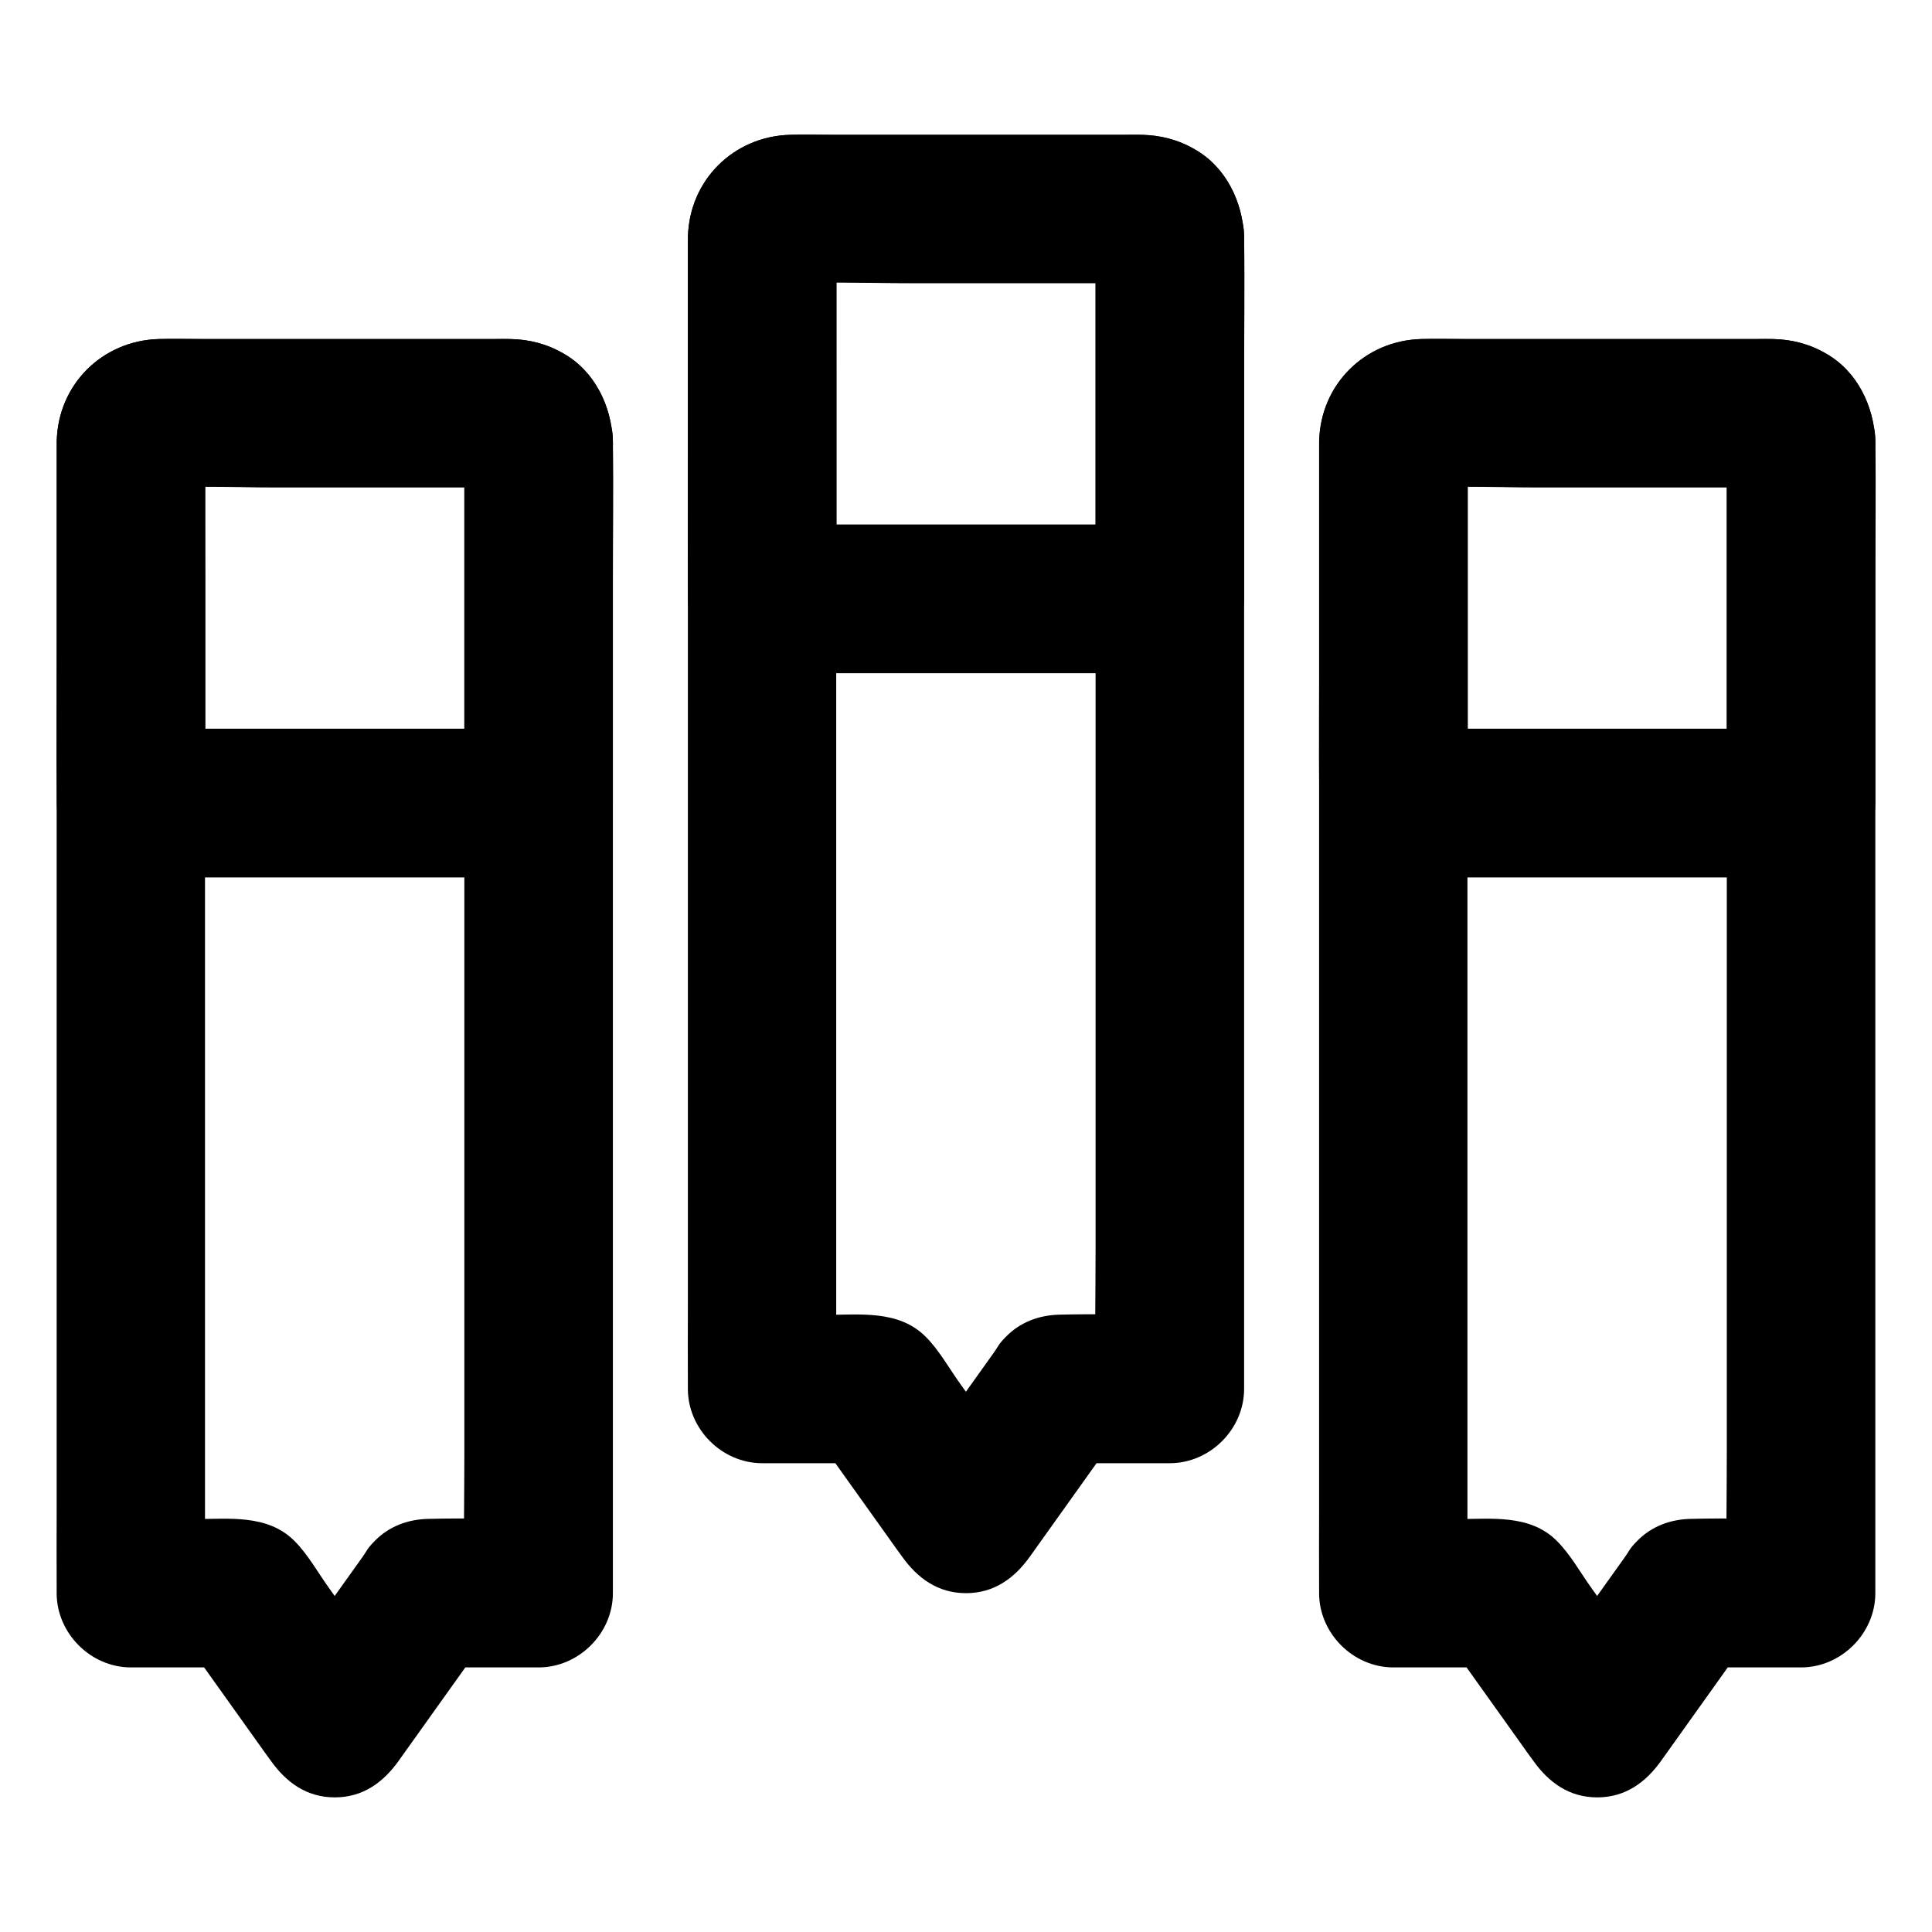 <?xml version="1.0" encoding="UTF-8"?>
<!-- Uploaded to: SVG Repo, www.svgrepo.com, Generator: SVG Repo Mixer Tools -->
<svg fill="#000000" width="800px" height="800px" version="1.1" viewBox="144 144 512 512" xmlns="http://www.w3.org/2000/svg">
 <g>
  <path d="m434.34 206.69v30.406 72.965 88.266 76.262c0 12.301-0.246 24.648 0 37v0.492c6.543-6.543 13.137-13.137 19.68-19.68-9.789 0-19.582-0.246-29.371 0-5.312 0.148-10.234 1.969-13.973 5.758-2.215 2.215-2.117 2.656-3.148 4.082-0.297 0.395-0.543 0.789-0.836 1.18-1.328 1.82-2.609 3.691-3.938 5.512-3.984 5.559-7.922 11.121-11.906 16.68-2.609 3.641-5.215 7.332-7.871 10.973h33.996c-6.148-8.609-12.301-17.219-18.449-25.781-2.902-4.035-5.707-9.102-9.25-12.594-7.133-7.133-17.516-5.758-26.668-5.758h-16.68c6.543 6.543 13.137 13.137 19.68 19.68v-30.555-73.062-88.512-76.113c0-12.25-0.148-24.453 0-36.703 0-0.395 0-0.738 0.051-1.133-0.246 1.723-0.492 3.492-0.688 5.215 0.098-0.688 0.195-1.23 0.441-1.871-0.641 1.574-1.328 3.148-1.969 4.723 0.246-0.59 0.543-1.133 0.887-1.672-1.031 1.328-2.066 2.656-3.102 3.984 0.543-0.688 1.082-1.23 1.77-1.77-1.328 1.031-2.656 2.066-3.984 3.102 0.543-0.344 1.082-0.641 1.672-0.887-1.574 0.641-3.148 1.328-4.723 1.969 0.641-0.195 1.23-0.344 1.871-0.441-1.723 0.246-3.492 0.492-5.215 0.688 10.676-0.492 21.453-0.051 32.129-0.051h50.625c3.984 0 8.02-0.148 12.004 0.051-1.723-0.246-3.492-0.492-5.215-0.688 0.688 0.098 1.23 0.195 1.871 0.441-1.574-0.641-3.148-1.328-4.723-1.969 0.59 0.246 1.133 0.543 1.672 0.887-1.328-1.031-2.656-2.066-3.984-3.102 0.688 0.543 1.23 1.082 1.77 1.77-1.031-1.328-2.066-2.656-3.102-3.984 0.344 0.543 0.641 1.082 0.887 1.672-0.641-1.574-1.328-3.148-1.969-4.723 0.195 0.641 0.344 1.23 0.441 1.871-0.246-1.723-0.492-3.492-0.688-5.215 0.004 0.195 0.004 0.391 0.004 0.637 0.246 5.164 2.016 10.184 5.758 13.922 3.394 3.394 9.004 6.004 13.922 5.758 5.066-0.246 10.383-1.918 13.922-5.758 3.445-3.738 6.004-8.66 5.758-13.922-0.441-9.398-4.871-18.254-13.086-23.125-4.281-2.559-9.102-3.738-14.07-3.836-1.477-0.051-2.902 0-4.379 0h-21.648-55.891c-3.789 0-7.578-0.098-11.316 0-15.008 0.441-26.566 12.055-27.012 27.059v1.379 22.73 43.789 56.336 60.32 55.844 42.754c0 7.086-0.051 14.121 0 21.207v0.934c0 10.629 9.004 19.68 19.68 19.68h29.422c-5.656-3.246-11.316-6.496-16.973-9.742 7.133 10.035 14.316 20.023 21.453 30.062 1.031 1.477 2.066 2.902 3.148 4.379 4.133 5.805 9.543 9.742 16.973 9.742s12.84-3.938 16.973-9.742c7.133-10.035 14.316-20.023 21.453-30.062 1.031-1.477 2.066-2.902 3.148-4.379-5.656 3.246-11.316 6.496-16.973 9.742h29.422c10.629 0 19.68-9.004 19.68-19.68v-30.406-72.965-88.266-76.262c0-12.301 0.195-24.648 0-37v-0.492c0-10.281-9.055-20.172-19.68-19.68-10.68 0.492-19.684 8.66-19.684 19.68z"/>
  <path d="m434.34 206.69v32.52 51.562 11.906c6.543-6.543 13.137-13.137 19.68-19.68h-36.605-58.055-13.332c6.543 6.543 13.137 13.137 19.68 19.68v-32.52-51.906c0-4.082-0.148-8.168 0.051-12.25-0.246 1.723-0.492 3.492-0.688 5.215 0.098-0.688 0.195-1.23 0.441-1.871-0.641 1.574-1.328 3.148-1.969 4.723 0.246-0.59 0.543-1.133 0.887-1.672-1.031 1.328-2.066 2.656-3.102 3.984 0.543-0.688 1.082-1.23 1.77-1.77-1.328 1.031-2.656 2.066-3.984 3.102 0.543-0.344 1.082-0.641 1.672-0.887-1.574 0.641-3.148 1.328-4.723 1.969 0.641-0.195 1.23-0.344 1.871-0.441-1.723 0.246-3.492 0.492-5.215 0.688 10.676-0.492 21.453-0.051 32.129-0.051h50.625c3.984 0 8.02-0.148 12.004 0.051-1.723-0.246-3.492-0.492-5.215-0.688 0.688 0.098 1.23 0.195 1.871 0.441-1.574-0.641-3.148-1.328-4.723-1.969 0.59 0.246 1.133 0.543 1.672 0.887-1.328-1.031-2.656-2.066-3.984-3.102 0.688 0.543 1.23 1.082 1.77 1.77-1.031-1.328-2.066-2.656-3.102-3.984 0.344 0.543 0.641 1.082 0.887 1.672-0.641-1.574-1.328-3.148-1.969-4.723 0.195 0.641 0.344 1.23 0.441 1.871-0.246-1.723-0.492-3.492-0.688-5.215-0.098 0.246-0.098 0.441-0.098 0.688 0.246 5.164 2.016 10.184 5.758 13.922 3.394 3.394 9.004 6.004 13.922 5.758 5.066-0.246 10.383-1.918 13.922-5.758 3.445-3.738 6.004-8.66 5.758-13.922-0.395-9.199-4.773-18.5-13.086-23.125-4.43-2.461-8.906-3.738-14.023-3.836-1.379-0.051-2.805 0-4.184 0h-21.207-55.695c-4.035 0-8.117-0.098-12.152 0-14.906 0.441-26.715 12.004-27.012 27.012v3.445 49.199c0 14.219-0.148 28.387 0 42.605v0.738c0 10.629 9.004 19.68 19.68 19.68h36.605 58.055 13.332c10.629 0 19.68-9.004 19.68-19.68v-32.52-51.562-11.906c0-10.281-9.055-20.172-19.68-19.68-10.668 0.441-19.672 8.609-19.672 19.629z"/>
  <path d="m267.06 260.81v30.406 72.965 88.266 76.262c0 12.301-0.246 24.648 0 37v0.492c6.543-6.543 13.137-13.137 19.68-19.68-9.789 0-19.582-0.246-29.371 0-5.312 0.148-10.234 1.969-13.973 5.758-2.215 2.215-2.117 2.656-3.148 4.082-0.297 0.395-0.543 0.789-0.836 1.18-1.328 1.82-2.609 3.691-3.938 5.512-3.984 5.559-7.922 11.121-11.906 16.68-2.609 3.641-5.215 7.332-7.871 10.973h33.996c-6.148-8.609-12.301-17.219-18.449-25.781-2.902-4.035-5.707-9.102-9.25-12.594-7.133-7.133-17.516-5.758-26.668-5.758h-16.68c6.543 6.543 13.137 13.137 19.68 19.68v-30.555-73.062-88.512-76.113c0-12.25-0.148-24.453 0-36.703 0-0.395 0-0.738 0.051-1.133-0.246 1.723-0.492 3.492-0.688 5.215 0.098-0.688 0.195-1.23 0.441-1.871-0.641 1.574-1.328 3.148-1.969 4.723 0.246-0.59 0.543-1.133 0.887-1.672-1.031 1.328-2.066 2.656-3.102 3.984 0.543-0.688 1.082-1.23 1.77-1.77-1.328 1.031-2.656 2.066-3.984 3.102 0.543-0.344 1.082-0.641 1.672-0.887-1.574 0.641-3.148 1.328-4.723 1.969 0.641-0.195 1.23-0.344 1.871-0.441-1.723 0.246-3.492 0.492-5.215 0.688 10.676-0.492 21.453-0.051 32.129-0.051h50.625c3.984 0 8.02-0.148 12.004 0.051-1.723-0.246-3.492-0.492-5.215-0.688 0.688 0.098 1.23 0.195 1.871 0.441-1.574-0.641-3.148-1.328-4.723-1.969 0.59 0.246 1.133 0.543 1.672 0.887-1.328-1.031-2.656-2.066-3.984-3.102 0.688 0.543 1.23 1.082 1.77 1.77-1.031-1.328-2.066-2.656-3.102-3.984 0.344 0.543 0.641 1.082 0.887 1.672-0.641-1.574-1.328-3.148-1.969-4.723 0.195 0.641 0.344 1.23 0.441 1.871-0.246-1.723-0.492-3.492-0.688-5.215 0.004 0.191 0.004 0.391 0.004 0.637 0.246 5.164 2.016 10.184 5.758 13.922 3.394 3.394 9.004 6.004 13.922 5.758 5.066-0.246 10.383-1.918 13.922-5.758 3.445-3.738 6.004-8.66 5.758-13.922-0.441-9.398-4.871-18.254-13.086-23.125-4.281-2.559-9.102-3.738-14.07-3.836-1.477-0.051-2.902 0-4.379 0h-21.648-55.891c-3.789 0-7.578-0.098-11.316 0-15.008 0.441-26.566 12.055-27.012 27.059v1.379 22.73 43.789 56.336 60.32 55.844 42.754c0 7.086-0.051 14.121 0 21.207v0.934c0 10.629 9.004 19.68 19.68 19.68h29.422c-5.656-3.246-11.316-6.496-16.973-9.742 7.133 10.035 14.316 20.023 21.453 30.062 1.031 1.477 2.066 2.902 3.148 4.379 4.133 5.805 9.543 9.742 16.973 9.742s12.84-3.938 16.973-9.742c7.133-10.035 14.316-20.023 21.453-30.062 1.031-1.477 2.066-2.902 3.148-4.379-5.656 3.246-11.316 6.496-16.973 9.742h29.422c10.629 0 19.68-9.004 19.68-19.68v-30.406-72.965-88.266-76.262c0-12.301 0.195-24.648 0-37v-0.492c0-10.281-9.055-20.172-19.68-19.68-10.68 0.492-19.684 8.656-19.684 19.68z"/>
  <path d="m267.06 260.81v32.52 51.562 11.906c6.543-6.543 13.137-13.137 19.68-19.68h-36.605-58.055-13.332l19.68 19.68v-32.52-51.906c0-4.082-0.148-8.168 0.051-12.25-0.246 1.723-0.492 3.492-0.688 5.215 0.098-0.688 0.195-1.23 0.441-1.871-0.641 1.574-1.328 3.148-1.969 4.723 0.246-0.59 0.543-1.133 0.887-1.672-1.031 1.328-2.066 2.656-3.102 3.984 0.543-0.688 1.082-1.23 1.77-1.77-1.328 1.031-2.656 2.066-3.984 3.102 0.543-0.344 1.082-0.641 1.672-0.887-1.574 0.641-3.148 1.328-4.723 1.969 0.641-0.195 1.23-0.344 1.871-0.441-1.723 0.246-3.492 0.492-5.215 0.688 10.676-0.492 21.453-0.051 32.129-0.051h50.625c3.984 0 8.02-0.148 12.004 0.051-1.723-0.246-3.492-0.492-5.215-0.688 0.688 0.098 1.23 0.195 1.871 0.441-1.574-0.641-3.148-1.328-4.723-1.969 0.59 0.246 1.133 0.543 1.672 0.887-1.328-1.031-2.656-2.066-3.984-3.102 0.688 0.543 1.23 1.082 1.77 1.77-1.031-1.328-2.066-2.656-3.102-3.984 0.344 0.543 0.641 1.082 0.887 1.672-0.641-1.574-1.328-3.148-1.969-4.723 0.195 0.641 0.344 1.23 0.441 1.871-0.246-1.723-0.492-3.492-0.688-5.215-0.098 0.242-0.098 0.441-0.098 0.688 0.246 5.164 2.016 10.184 5.758 13.922 3.394 3.394 9.004 6.004 13.922 5.758 5.066-0.246 10.383-1.918 13.922-5.758 3.445-3.738 6.004-8.66 5.758-13.922-0.395-9.199-4.773-18.5-13.086-23.125-4.43-2.461-8.906-3.738-14.023-3.836-1.379-0.051-2.805 0-4.184 0h-21.207-55.695c-4.035 0-8.117-0.098-12.152 0-14.906 0.441-26.715 12.004-27.012 27.012v3.445 49.199c0 14.219-0.148 28.387 0 42.605v0.738c0 10.629 9.004 19.68 19.68 19.68h36.605 58.055 13.332c10.629 0 19.68-9.004 19.68-19.68v-32.52-51.562-11.906c0-10.281-9.055-20.172-19.68-19.68-10.668 0.441-19.672 8.605-19.672 19.629z"/>
  <path d="m601.62 260.81v30.406 72.965 88.266 76.262c0 12.301-0.246 24.648 0 37v0.492c6.543-6.543 13.137-13.137 19.68-19.68-9.789 0-19.582-0.246-29.371 0-5.312 0.148-10.234 1.969-13.973 5.758-2.215 2.215-2.117 2.656-3.148 4.082-0.297 0.395-0.543 0.789-0.836 1.18-1.328 1.82-2.609 3.691-3.938 5.512-3.984 5.559-7.922 11.121-11.906 16.68-2.609 3.641-5.215 7.332-7.871 10.973h33.996c-6.148-8.609-12.301-17.219-18.449-25.781-2.902-4.035-5.707-9.102-9.25-12.594-7.133-7.133-17.516-5.758-26.668-5.758h-16.68c6.543 6.543 13.137 13.137 19.68 19.68v-30.555-73.062-88.512-76.113c0-12.25-0.148-24.453 0-36.703 0-0.395 0-0.738 0.051-1.133-0.246 1.723-0.492 3.492-0.688 5.215 0.098-0.688 0.195-1.23 0.441-1.871-0.641 1.574-1.328 3.148-1.969 4.723 0.246-0.59 0.543-1.133 0.887-1.672-1.031 1.328-2.066 2.656-3.102 3.984 0.543-0.688 1.082-1.23 1.77-1.77-1.328 1.031-2.656 2.066-3.984 3.102 0.543-0.344 1.082-0.641 1.672-0.887-1.574 0.641-3.148 1.328-4.723 1.969 0.641-0.195 1.23-0.344 1.871-0.441-1.723 0.246-3.492 0.492-5.215 0.688 10.676-0.492 21.453-0.051 32.129-0.051h50.625c3.984 0 8.02-0.148 12.004 0.051-1.723-0.246-3.492-0.492-5.215-0.688 0.688 0.098 1.23 0.195 1.871 0.441-1.574-0.641-3.148-1.328-4.723-1.969 0.59 0.246 1.133 0.543 1.672 0.887-1.328-1.031-2.656-2.066-3.984-3.102 0.688 0.543 1.23 1.082 1.77 1.77-1.031-1.328-2.066-2.656-3.102-3.984 0.344 0.543 0.641 1.082 0.887 1.672-0.641-1.574-1.328-3.148-1.969-4.723 0.195 0.641 0.344 1.23 0.441 1.871-0.246-1.723-0.492-3.492-0.688-5.215 0.004 0.191 0.004 0.391 0.004 0.637 0.246 5.164 2.016 10.184 5.758 13.922 3.394 3.394 9.004 6.004 13.922 5.758 5.066-0.246 10.383-1.918 13.922-5.758 3.445-3.738 6.004-8.66 5.758-13.922-0.441-9.398-4.871-18.254-13.086-23.125-4.281-2.559-9.102-3.738-14.07-3.836-1.477-0.051-2.902 0-4.379 0h-21.648-55.891c-3.789 0-7.578-0.098-11.316 0-15.008 0.441-26.566 12.055-27.012 27.059v1.379 22.73 43.789 56.336 60.32 55.844 42.754c0 7.086-0.051 14.121 0 21.207v0.934c0 10.629 9.004 19.68 19.68 19.68h29.422c-5.656-3.246-11.316-6.496-16.973-9.742 7.133 10.035 14.316 20.023 21.453 30.062 1.031 1.477 2.066 2.902 3.148 4.379 4.133 5.805 9.543 9.742 16.973 9.742s12.84-3.938 16.973-9.742c7.133-10.035 14.316-20.023 21.453-30.062 1.031-1.477 2.066-2.902 3.148-4.379-5.656 3.246-11.316 6.496-16.973 9.742h29.422c10.629 0 19.68-9.004 19.68-19.68v-30.406-72.965-88.266-76.262c0-12.301 0.195-24.648 0-37v-0.492c0-10.281-9.055-20.172-19.68-19.68-10.68 0.492-19.684 8.656-19.684 19.68z"/>
  <path d="m601.62 260.81v32.52 51.562 11.906c6.543-6.543 13.137-13.137 19.68-19.68h-36.605-58.055-13.332l19.68 19.68v-32.52-51.906c0-4.082-0.148-8.168 0.051-12.25-0.246 1.723-0.492 3.492-0.688 5.215 0.098-0.688 0.195-1.23 0.441-1.871-0.641 1.574-1.328 3.148-1.969 4.723 0.246-0.59 0.543-1.133 0.887-1.672-1.031 1.328-2.066 2.656-3.102 3.984 0.543-0.688 1.082-1.23 1.77-1.77-1.328 1.031-2.656 2.066-3.984 3.102 0.543-0.344 1.082-0.641 1.672-0.887-1.574 0.641-3.148 1.328-4.723 1.969 0.641-0.195 1.23-0.344 1.871-0.441-1.723 0.246-3.492 0.492-5.215 0.688 10.676-0.492 21.453-0.051 32.129-0.051h50.625c3.984 0 8.02-0.148 12.004 0.051-1.723-0.246-3.492-0.492-5.215-0.688 0.688 0.098 1.23 0.195 1.871 0.441-1.574-0.641-3.148-1.328-4.723-1.969 0.59 0.246 1.133 0.543 1.672 0.887-1.328-1.031-2.656-2.066-3.984-3.102 0.688 0.543 1.23 1.082 1.77 1.77-1.031-1.328-2.066-2.656-3.102-3.984 0.344 0.543 0.641 1.082 0.887 1.672-0.641-1.574-1.328-3.148-1.969-4.723 0.195 0.641 0.344 1.23 0.441 1.871-0.246-1.723-0.492-3.492-0.688-5.215-0.098 0.242-0.098 0.441-0.098 0.688 0.246 5.164 2.016 10.184 5.758 13.922 3.394 3.394 9.004 6.004 13.922 5.758 5.066-0.246 10.383-1.918 13.922-5.758 3.445-3.738 6.004-8.66 5.758-13.922-0.395-9.199-4.773-18.5-13.086-23.125-4.43-2.461-8.906-3.738-14.023-3.836-1.379-0.051-2.805 0-4.184 0h-21.207-55.695c-4.035 0-8.117-0.098-12.152 0-14.906 0.441-26.715 12.004-27.012 27.012v3.445 49.199c0 14.219-0.148 28.387 0 42.605v0.738c0 10.629 9.004 19.68 19.68 19.68h36.605 58.055 13.332c10.629 0 19.68-9.004 19.68-19.68v-32.52-51.562-11.906c0-10.281-9.055-20.172-19.68-19.68-10.668 0.441-19.672 8.605-19.672 19.629z"/>
 </g>
</svg>